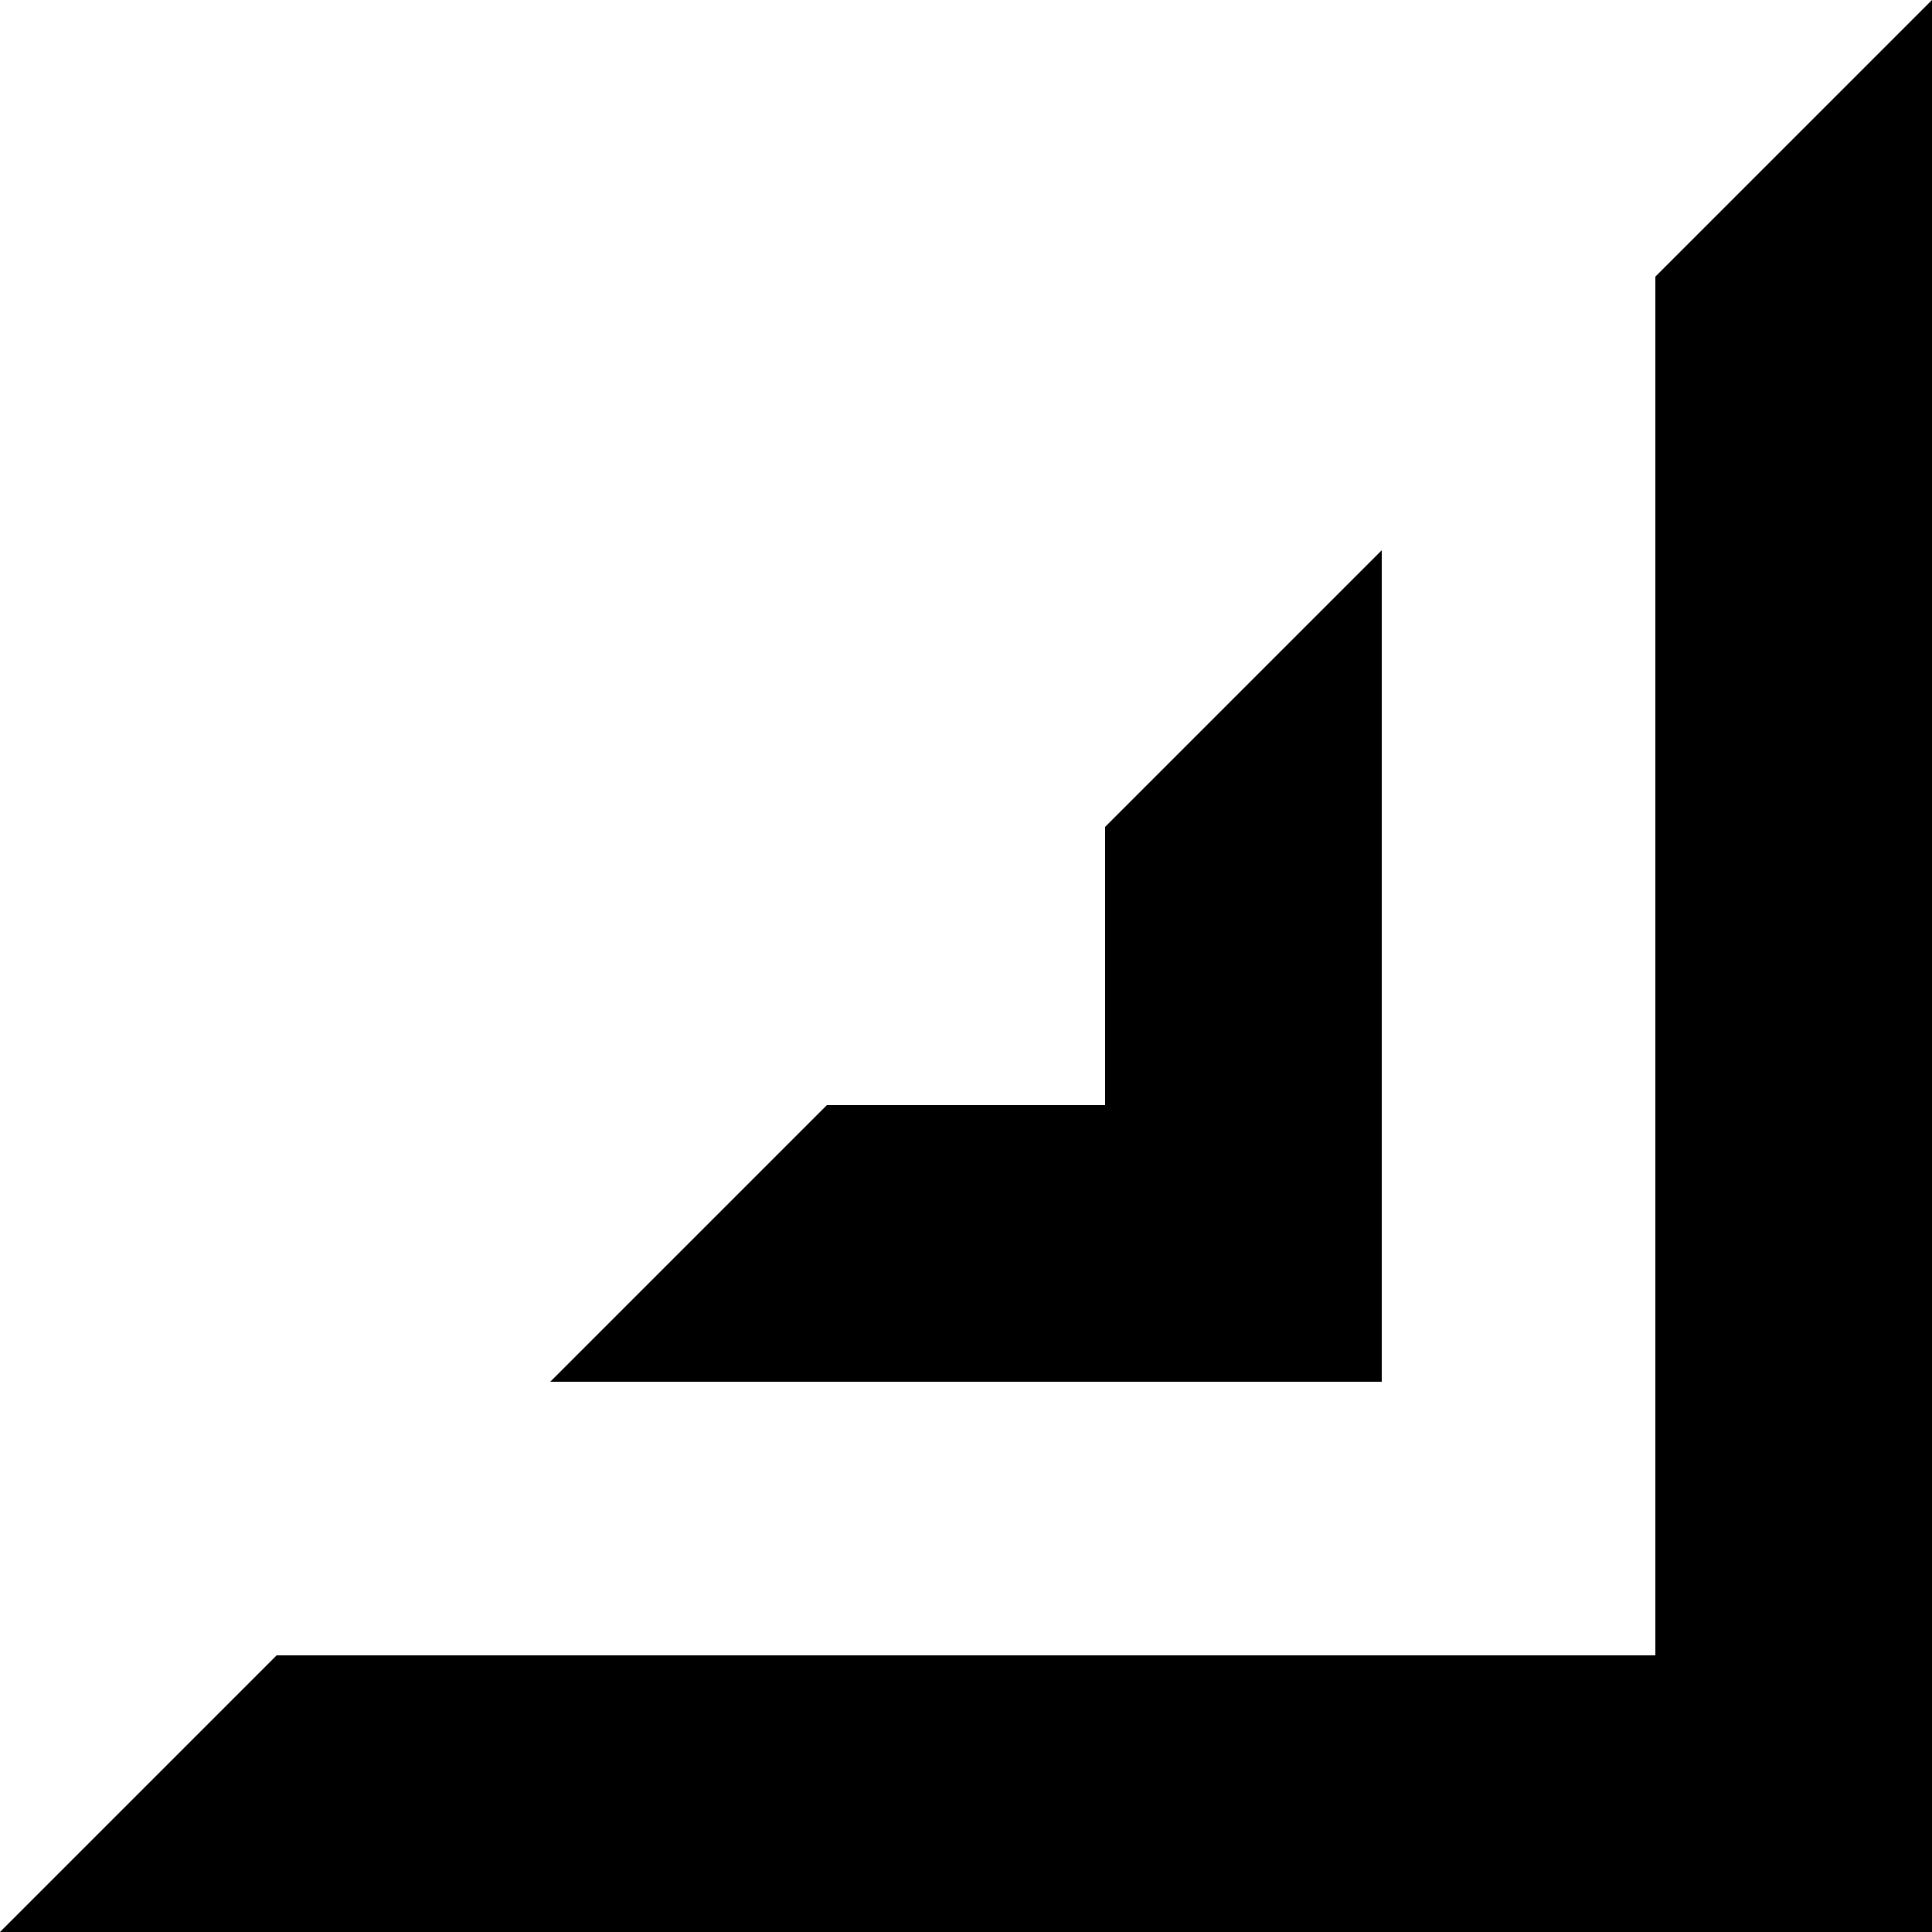 <svg xmlns="http://www.w3.org/2000/svg" width="400" height="400" viewBox="0 0 400 400">
  <defs>
    <style>
      .cls-1 {
        fill-rule: evenodd;
      }
    </style>
  </defs>
  <path class="cls-1" d="M57.28,342.72H342.72V57.28L400,0V400H0Z"/>
  <path id="Shape_1_copy" data-name="Shape 1 copy" class="cls-1" d="M171.2,228.8h57.6V171.2l57.28-57.28V286.08H113.92Z"/>
</svg>
